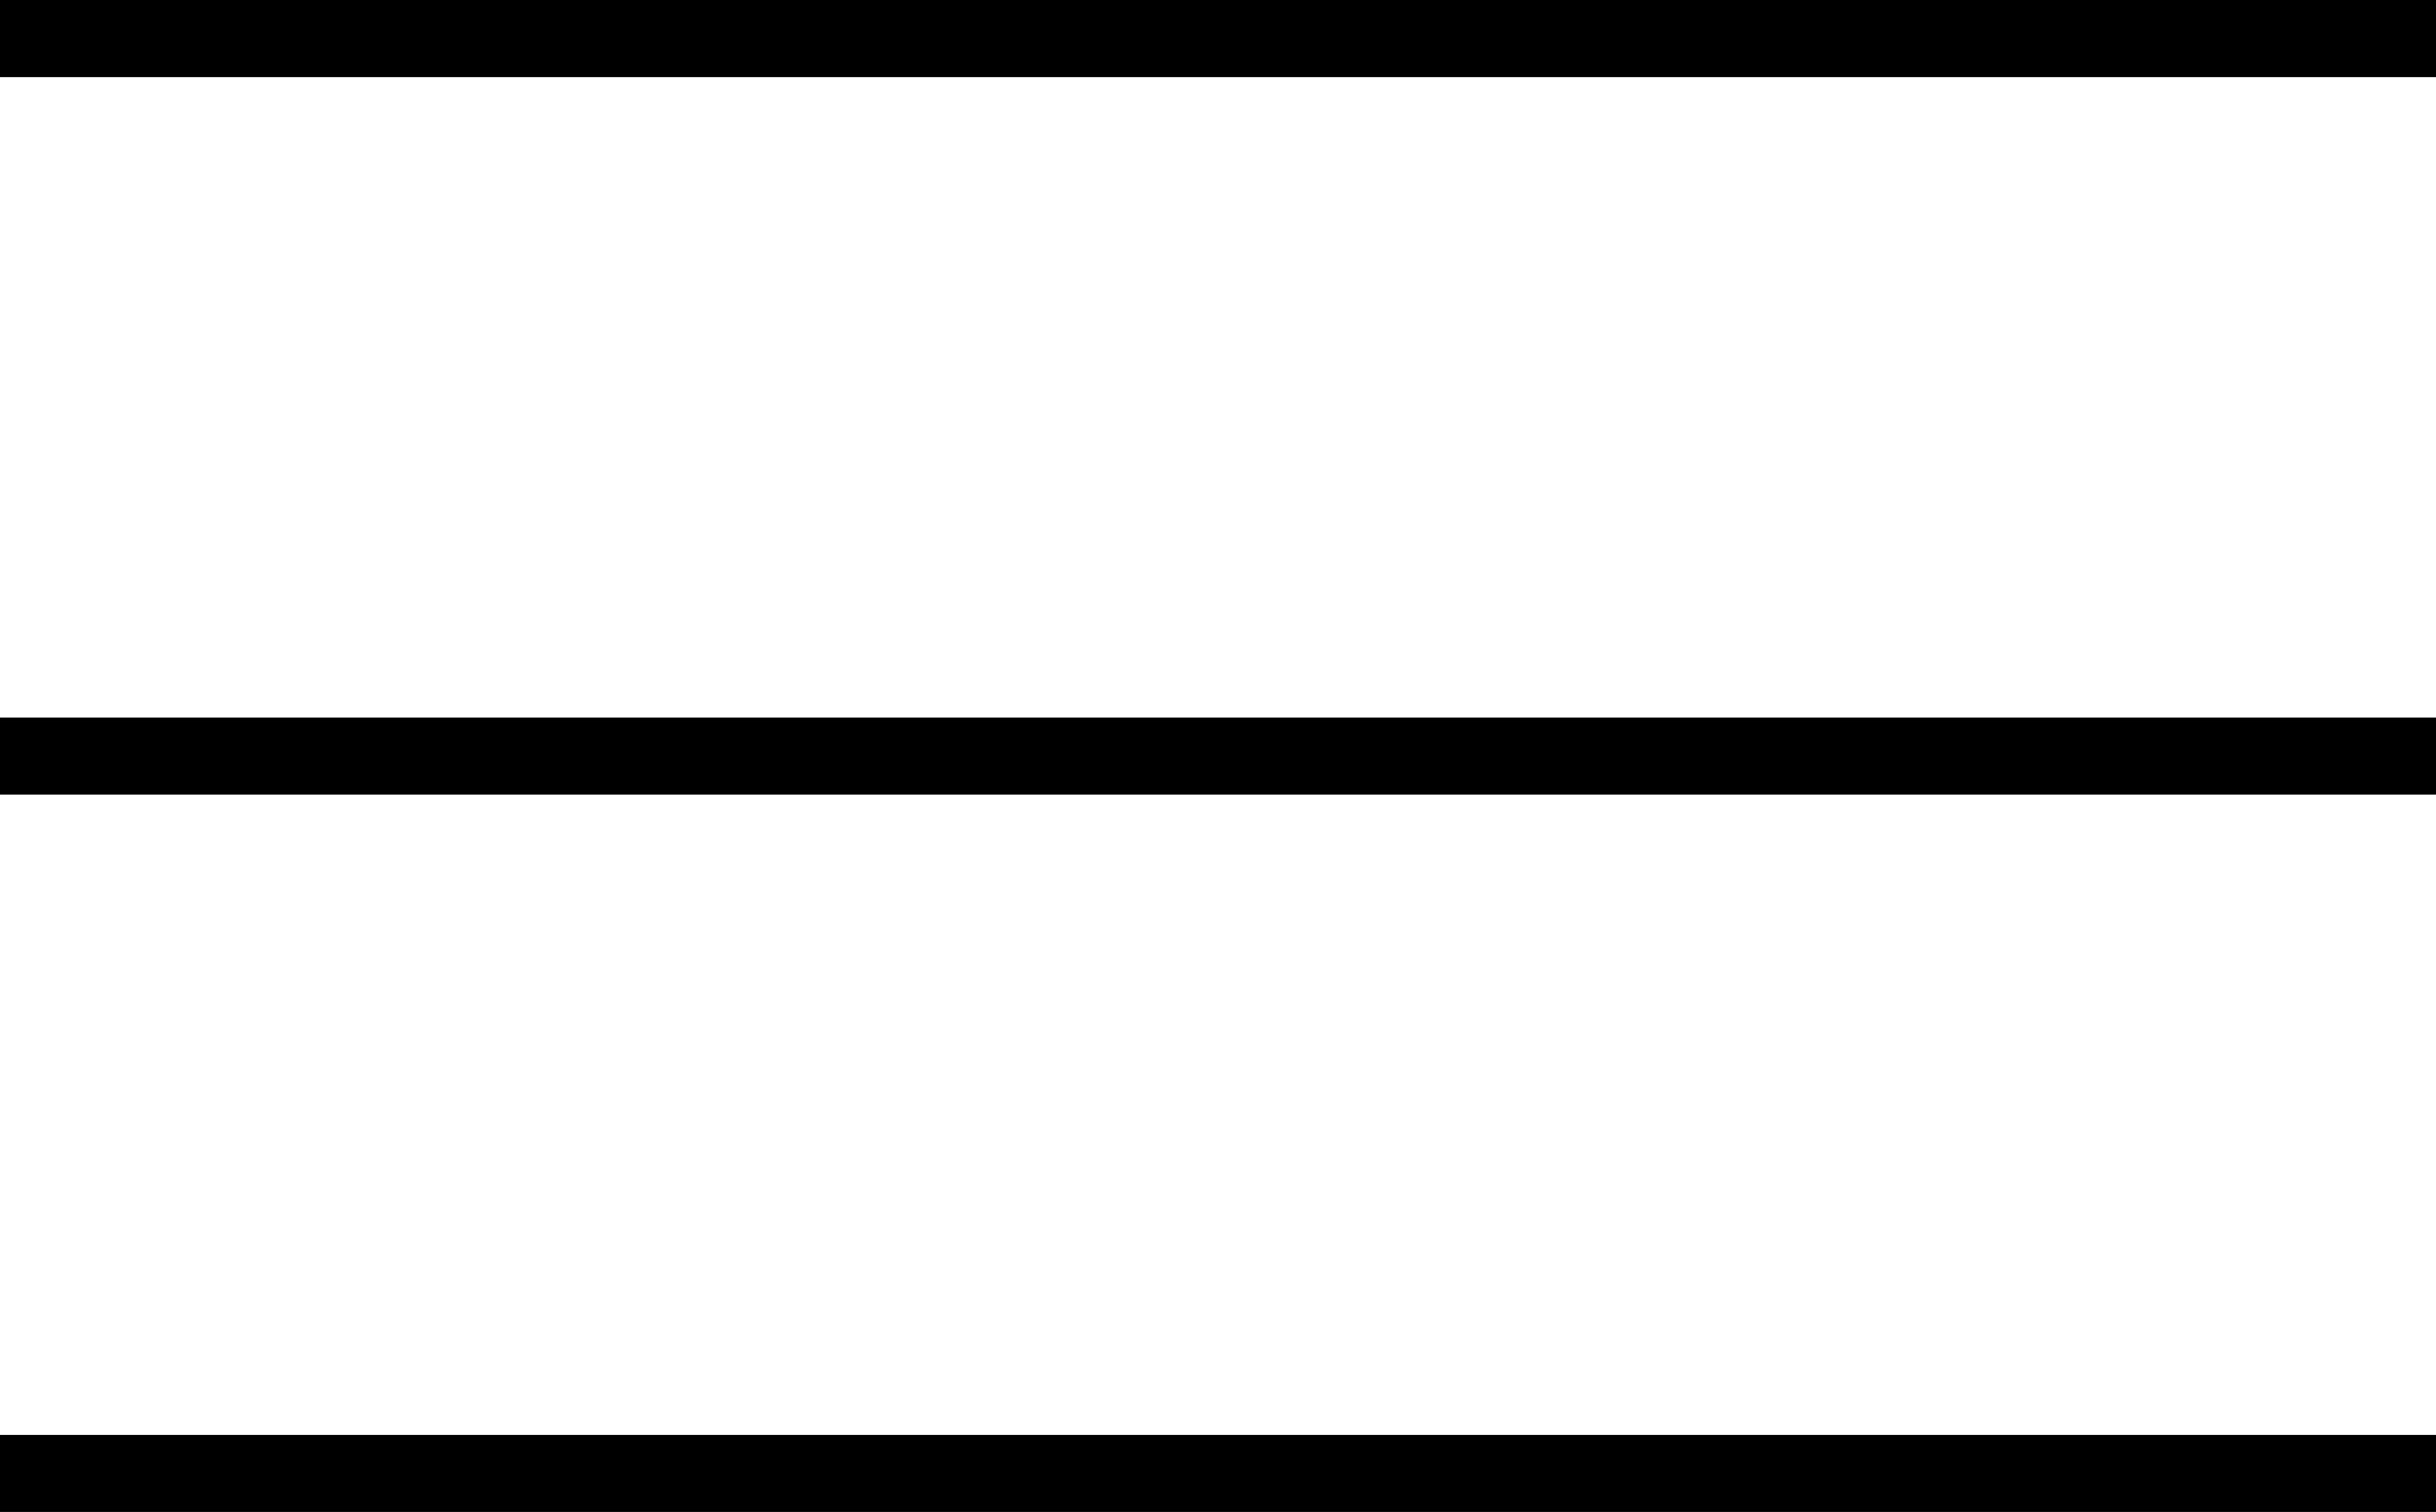 <?xml version="1.0" encoding="UTF-8"?><svg id="b" xmlns="http://www.w3.org/2000/svg" viewBox="0 0 45.689 28.363"><g id="c"><g id="d"><g id="e"><rect width="45.689" height="1.447"/><rect y="13.461" width="45.689" height="1.445"/><rect y="26.918" width="45.689" height="1.445"/></g></g></g></svg>